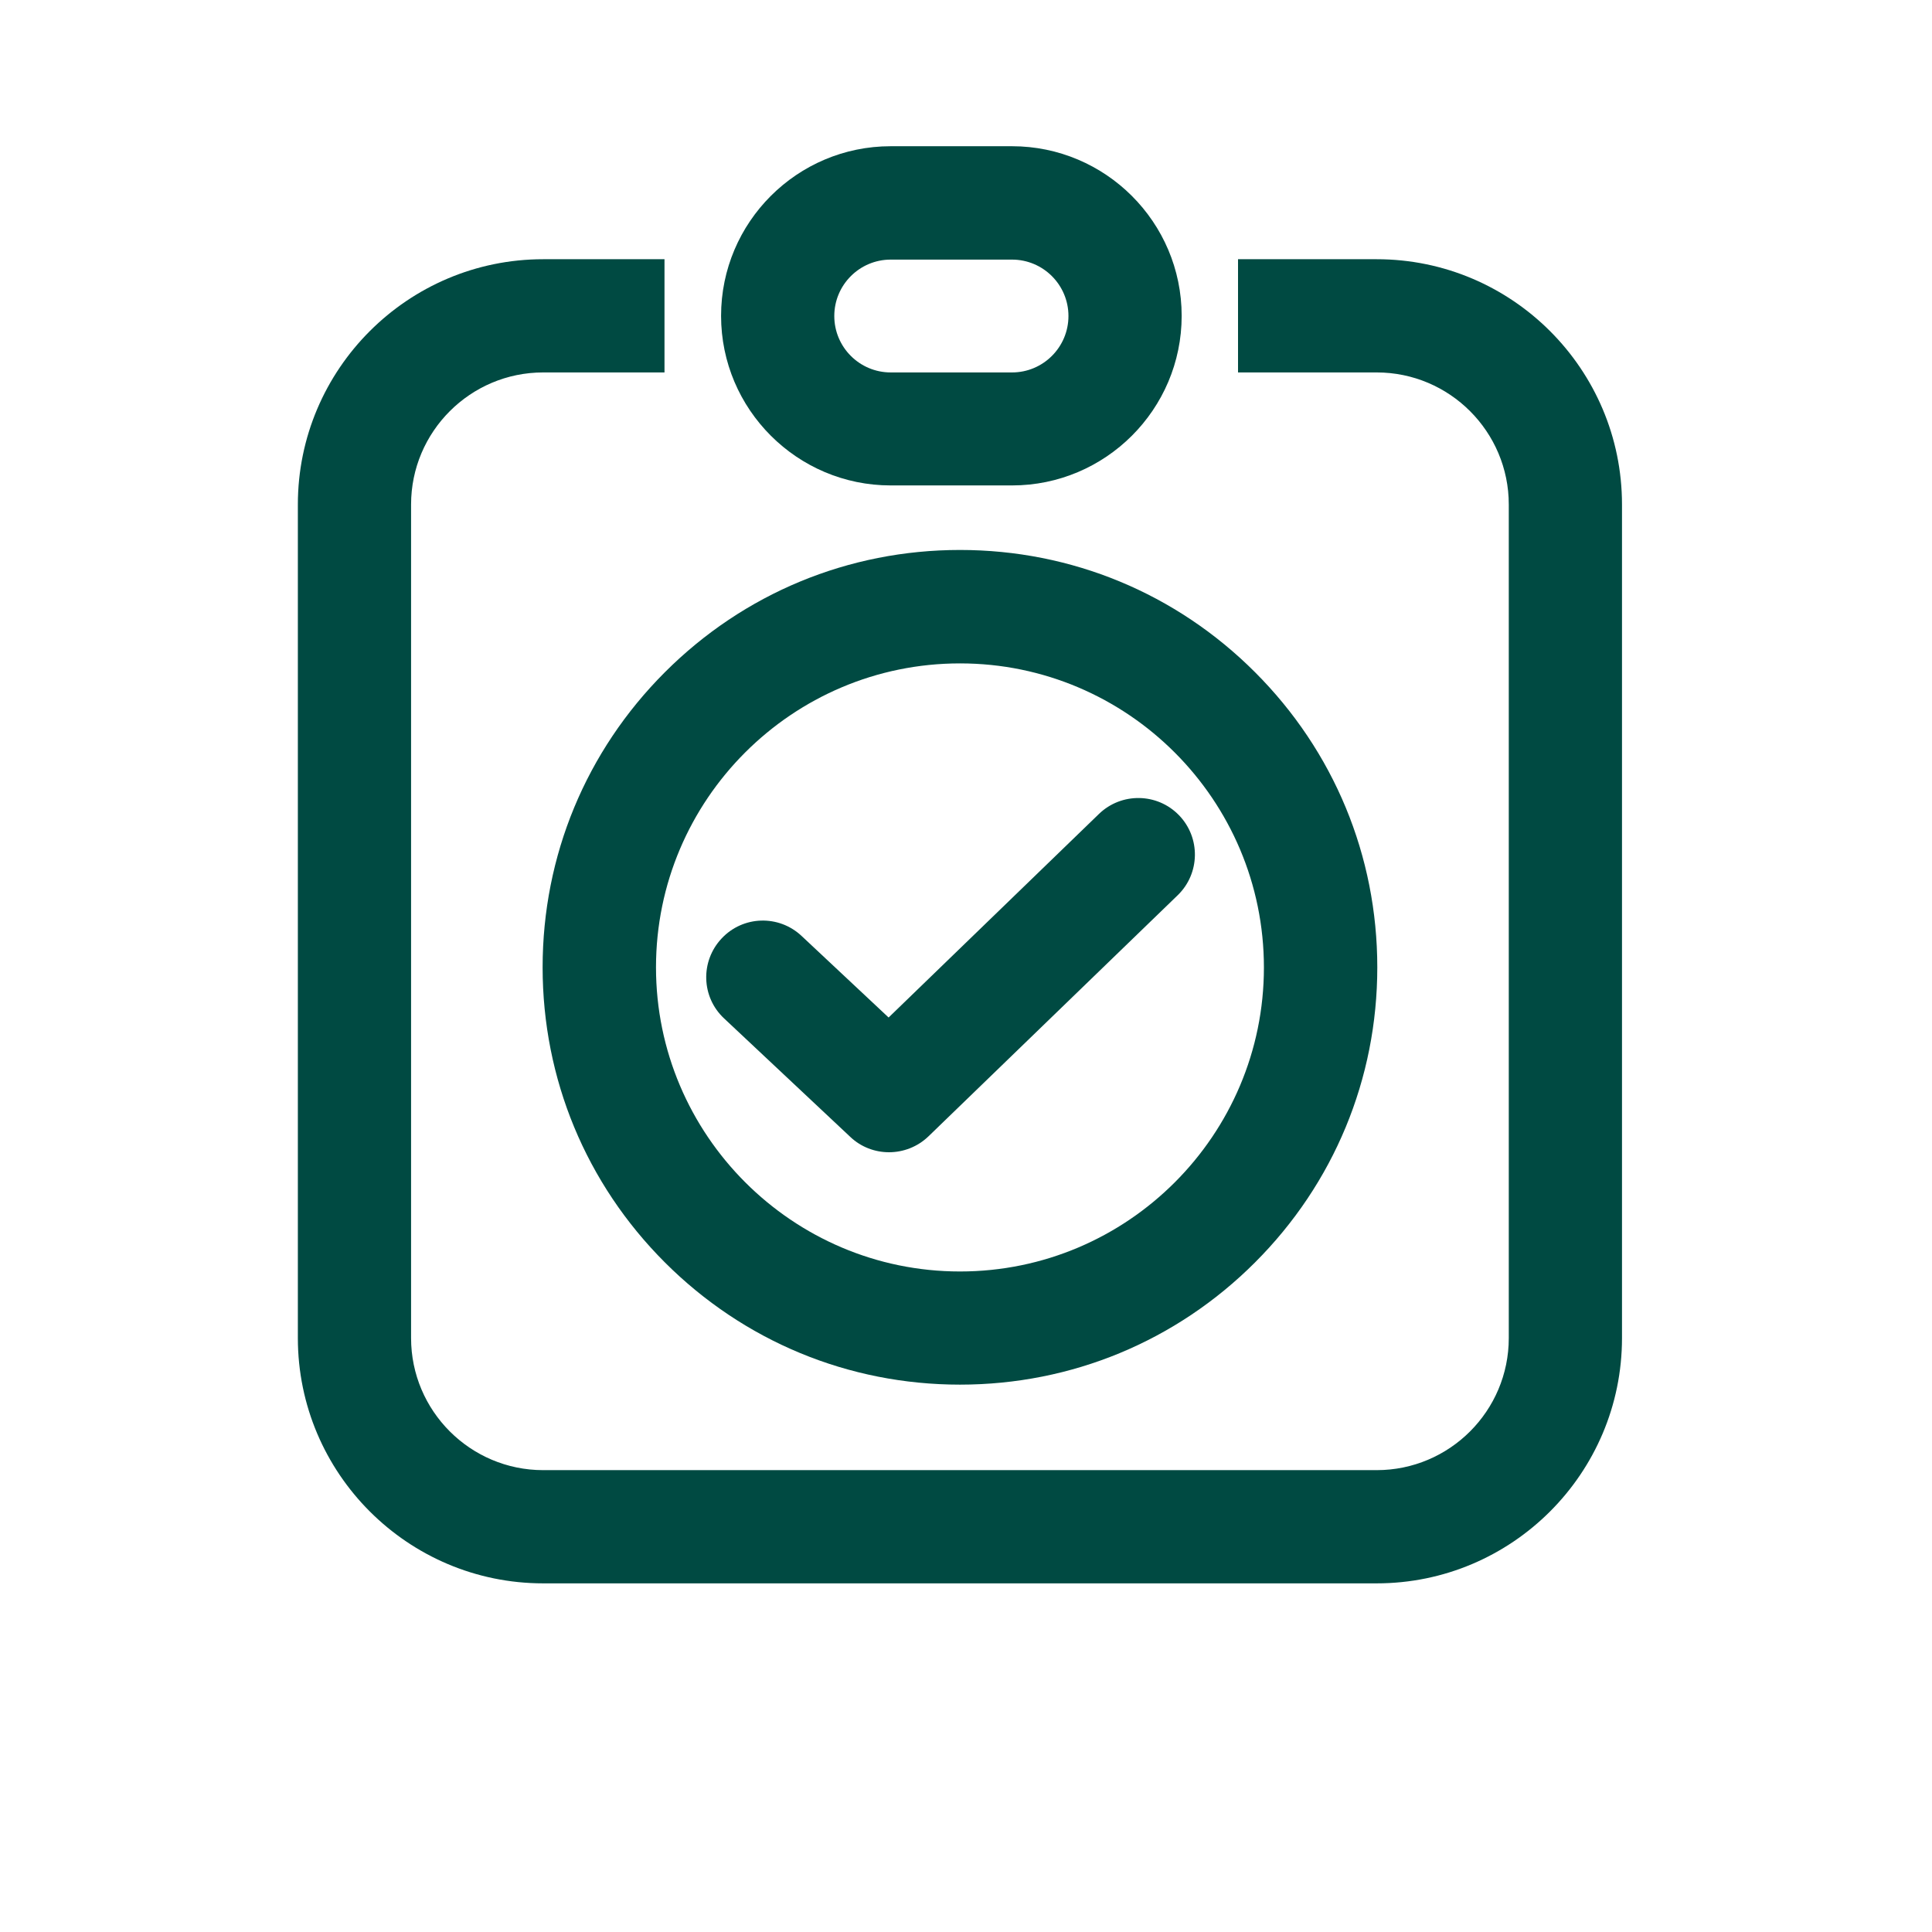 <svg width="35" height="35" viewBox="0 0 35 35" fill="none" xmlns="http://www.w3.org/2000/svg">
<path d="M24.94 4.696H22.428V6.747H24.94C26.26 6.747 27.333 7.82 27.333 9.14V24.24C27.333 25.56 26.26 26.633 24.94 26.633H9.84C8.521 26.633 7.447 25.56 7.447 24.24V9.14C7.447 7.82 8.521 6.747 9.84 6.747H12.038V4.696H9.84C7.389 4.696 5.396 6.689 5.396 9.14V24.24C5.396 26.691 7.389 28.684 9.84 28.684H24.94C27.391 28.684 29.384 26.691 29.384 24.24V9.14C29.384 6.689 27.391 4.696 24.94 4.696Z" fill="#004A42"/>
<path d="M18.334 8.794H16.136C14.444 8.794 13.063 7.417 13.063 5.722C13.063 4.026 14.441 2.649 16.136 2.649H18.334C20.026 2.649 21.407 4.026 21.407 5.722C21.407 7.417 20.026 8.794 18.334 8.794ZM16.136 4.703C15.572 4.703 15.114 5.161 15.114 5.725C15.114 6.289 15.572 6.747 16.136 6.747H18.334C18.898 6.747 19.356 6.289 19.356 5.725C19.356 5.161 18.898 4.703 18.334 4.703H16.136ZM17.391 25.084C15.371 25.084 13.474 24.298 12.045 22.87C10.616 21.441 9.83 19.544 9.83 17.524C9.83 15.504 10.616 13.607 12.045 12.178C13.474 10.749 15.371 9.963 17.391 9.963C19.411 9.963 21.308 10.749 22.736 12.178C24.165 13.607 24.951 15.504 24.951 17.524C24.951 19.544 24.165 21.441 22.736 22.87C21.308 24.298 19.411 25.084 17.391 25.084ZM17.391 12.018C14.352 12.018 11.884 14.489 11.884 17.524C11.884 20.559 14.355 23.034 17.391 23.034C20.429 23.034 22.897 20.562 22.897 17.527C22.897 14.492 20.429 12.018 17.391 12.018Z" fill="#004A42"/>
<path d="M16.105 20.874C15.852 20.874 15.599 20.781 15.405 20.597L13.118 18.45C12.704 18.064 12.684 17.415 13.073 17.001C13.46 16.587 14.109 16.567 14.523 16.957L16.098 18.433L19.909 14.745C20.316 14.352 20.965 14.362 21.359 14.769C21.752 15.176 21.741 15.825 21.335 16.218L16.82 20.586C16.621 20.778 16.361 20.874 16.105 20.874Z" fill="#004A42"/>
</svg>
